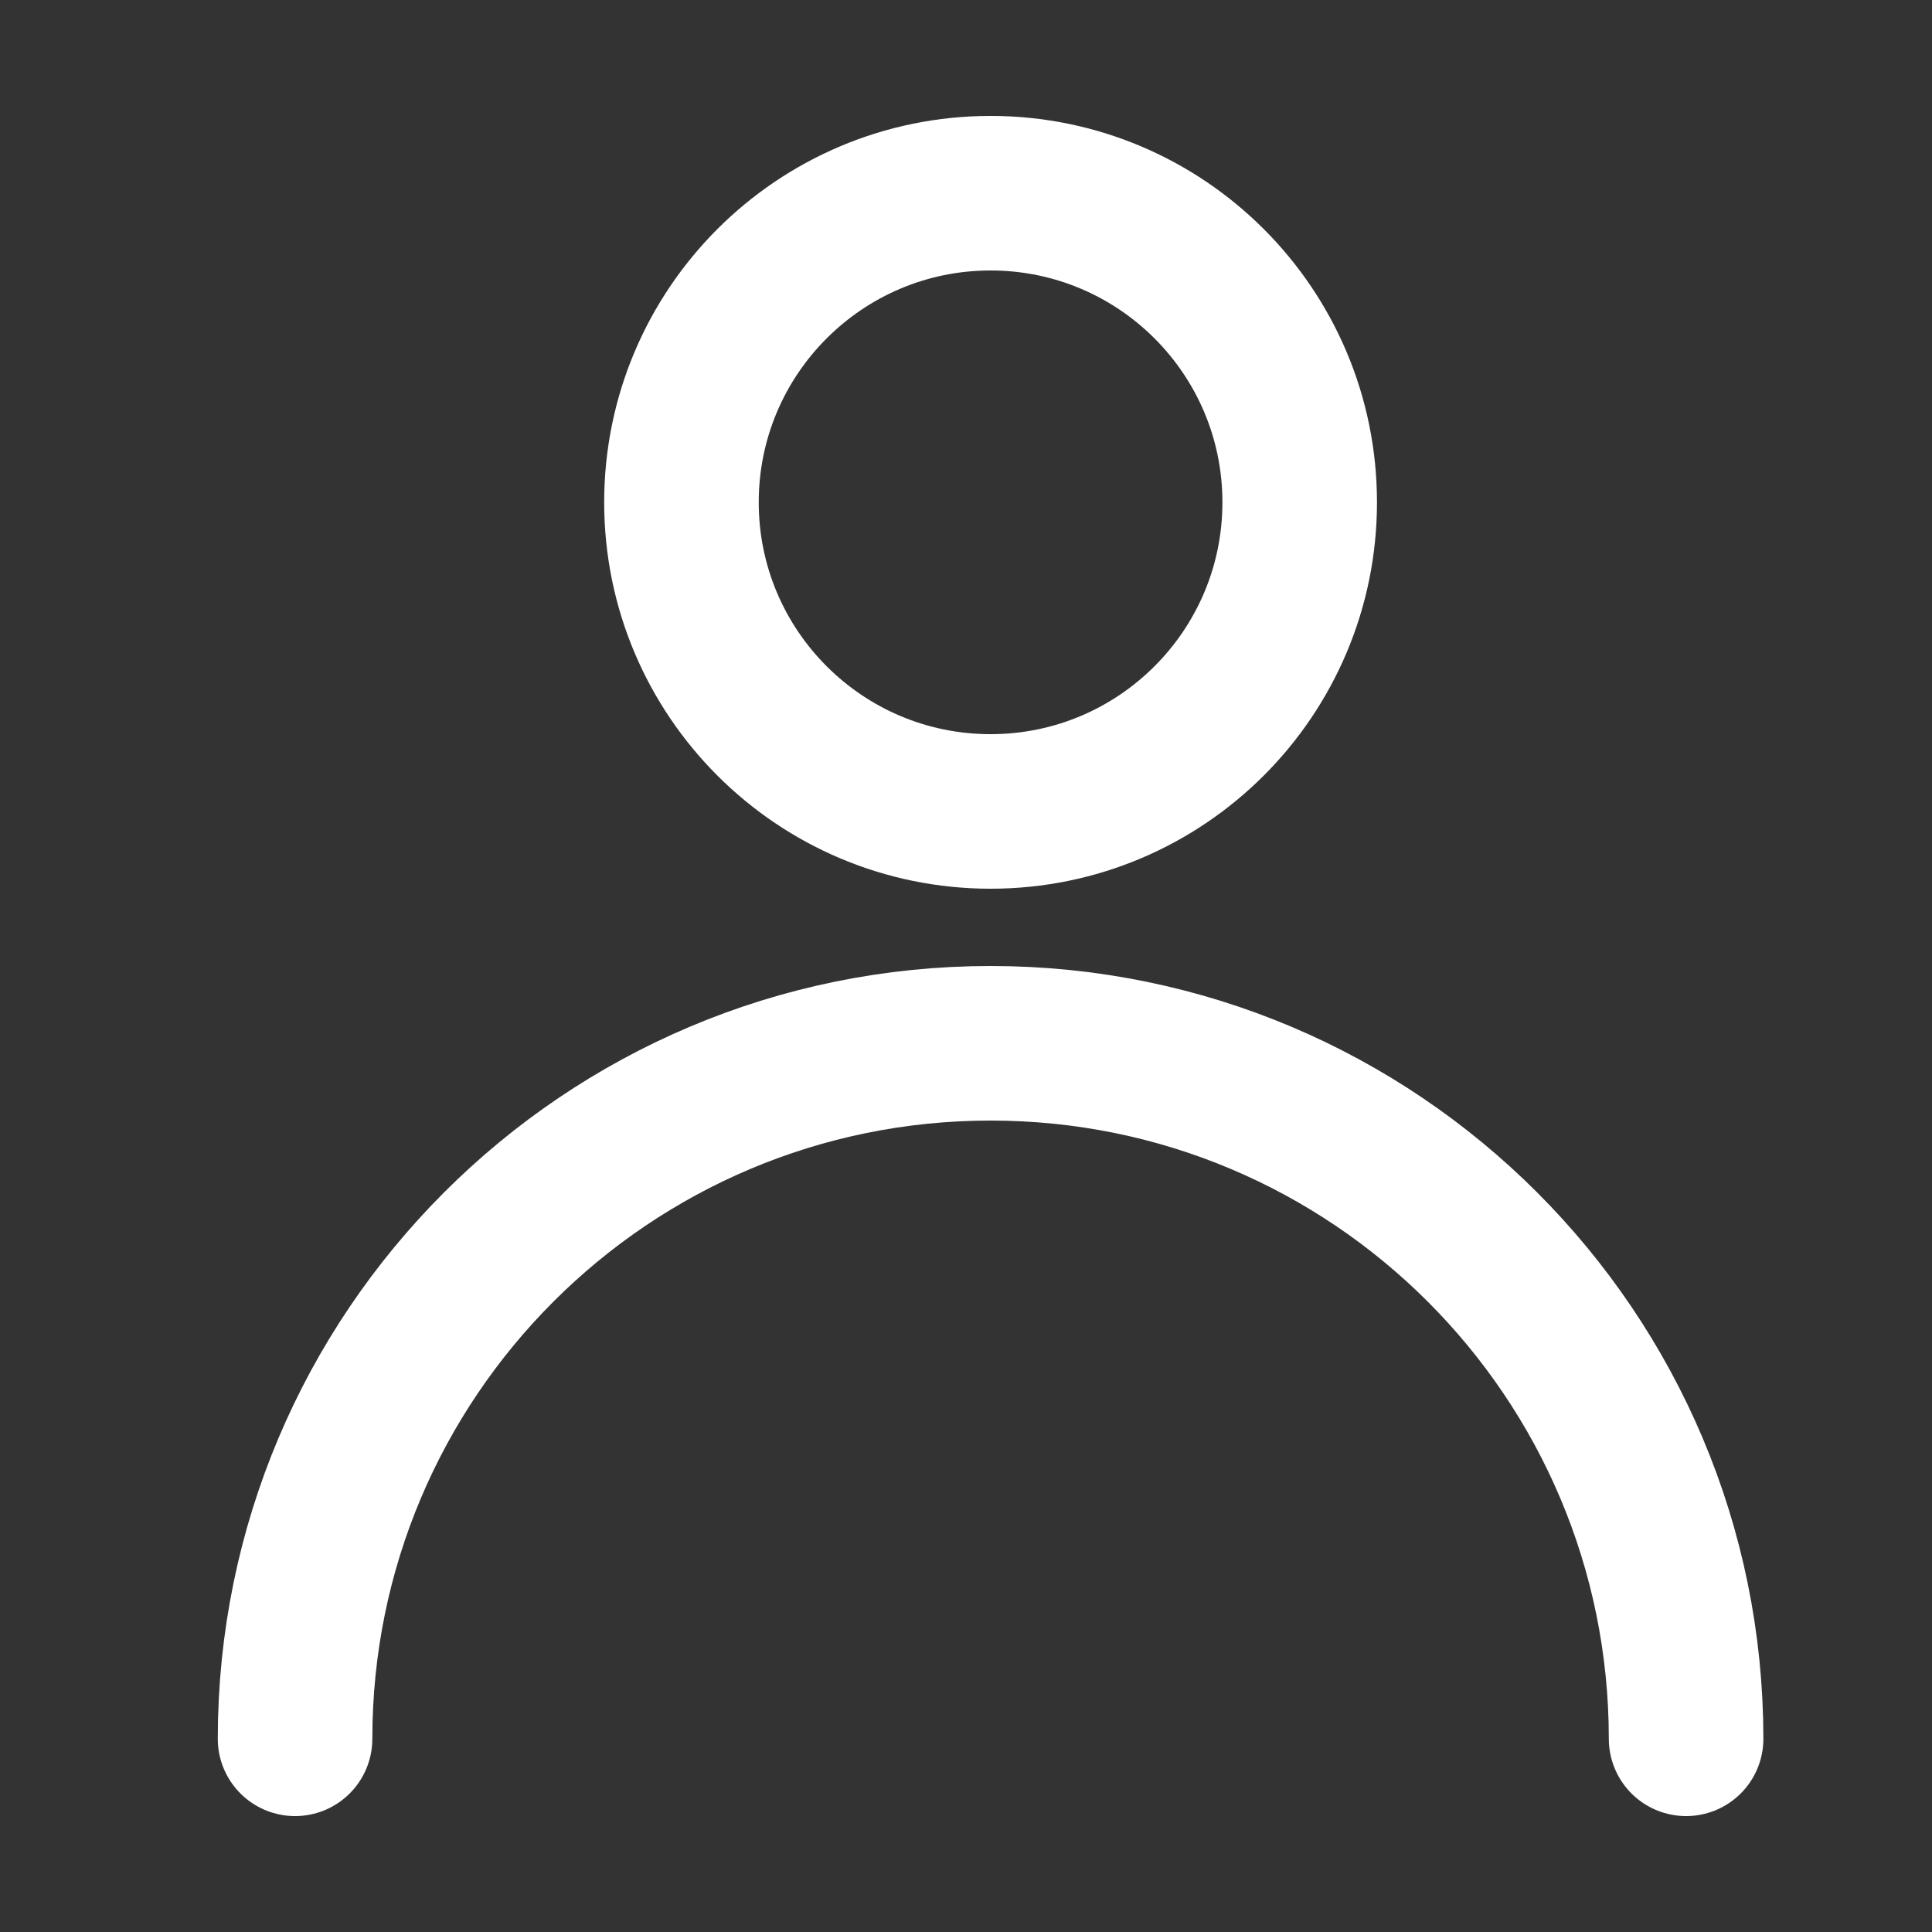 <svg width="25" height="25" viewBox="0 0 25 25" fill="none" xmlns="http://www.w3.org/2000/svg">
<rect x="0" y="0" width="25" height="25" fill="#333333" stroke="none"/>
<path d="M12.818 10.5C15.027 10.5 16.818 8.709 16.818 6.5C16.818 4.291 15.027 2.5 12.818 2.5C10.609 2.5 8.818 4.291 8.818 6.5C8.818 8.709 10.609 10.5 12.818 10.5Z" stroke="white" stroke-width="2" stroke-linecap="round" stroke-linejoin="round"/>
<path d="M21.818 22.5C21.818 17.529 17.789 13.5 12.818 13.5C7.848 13.5 3.818 17.529 3.818 22.5" stroke="white" stroke-width="2" stroke-linecap="round" stroke-linejoin="round"/>
</svg>
